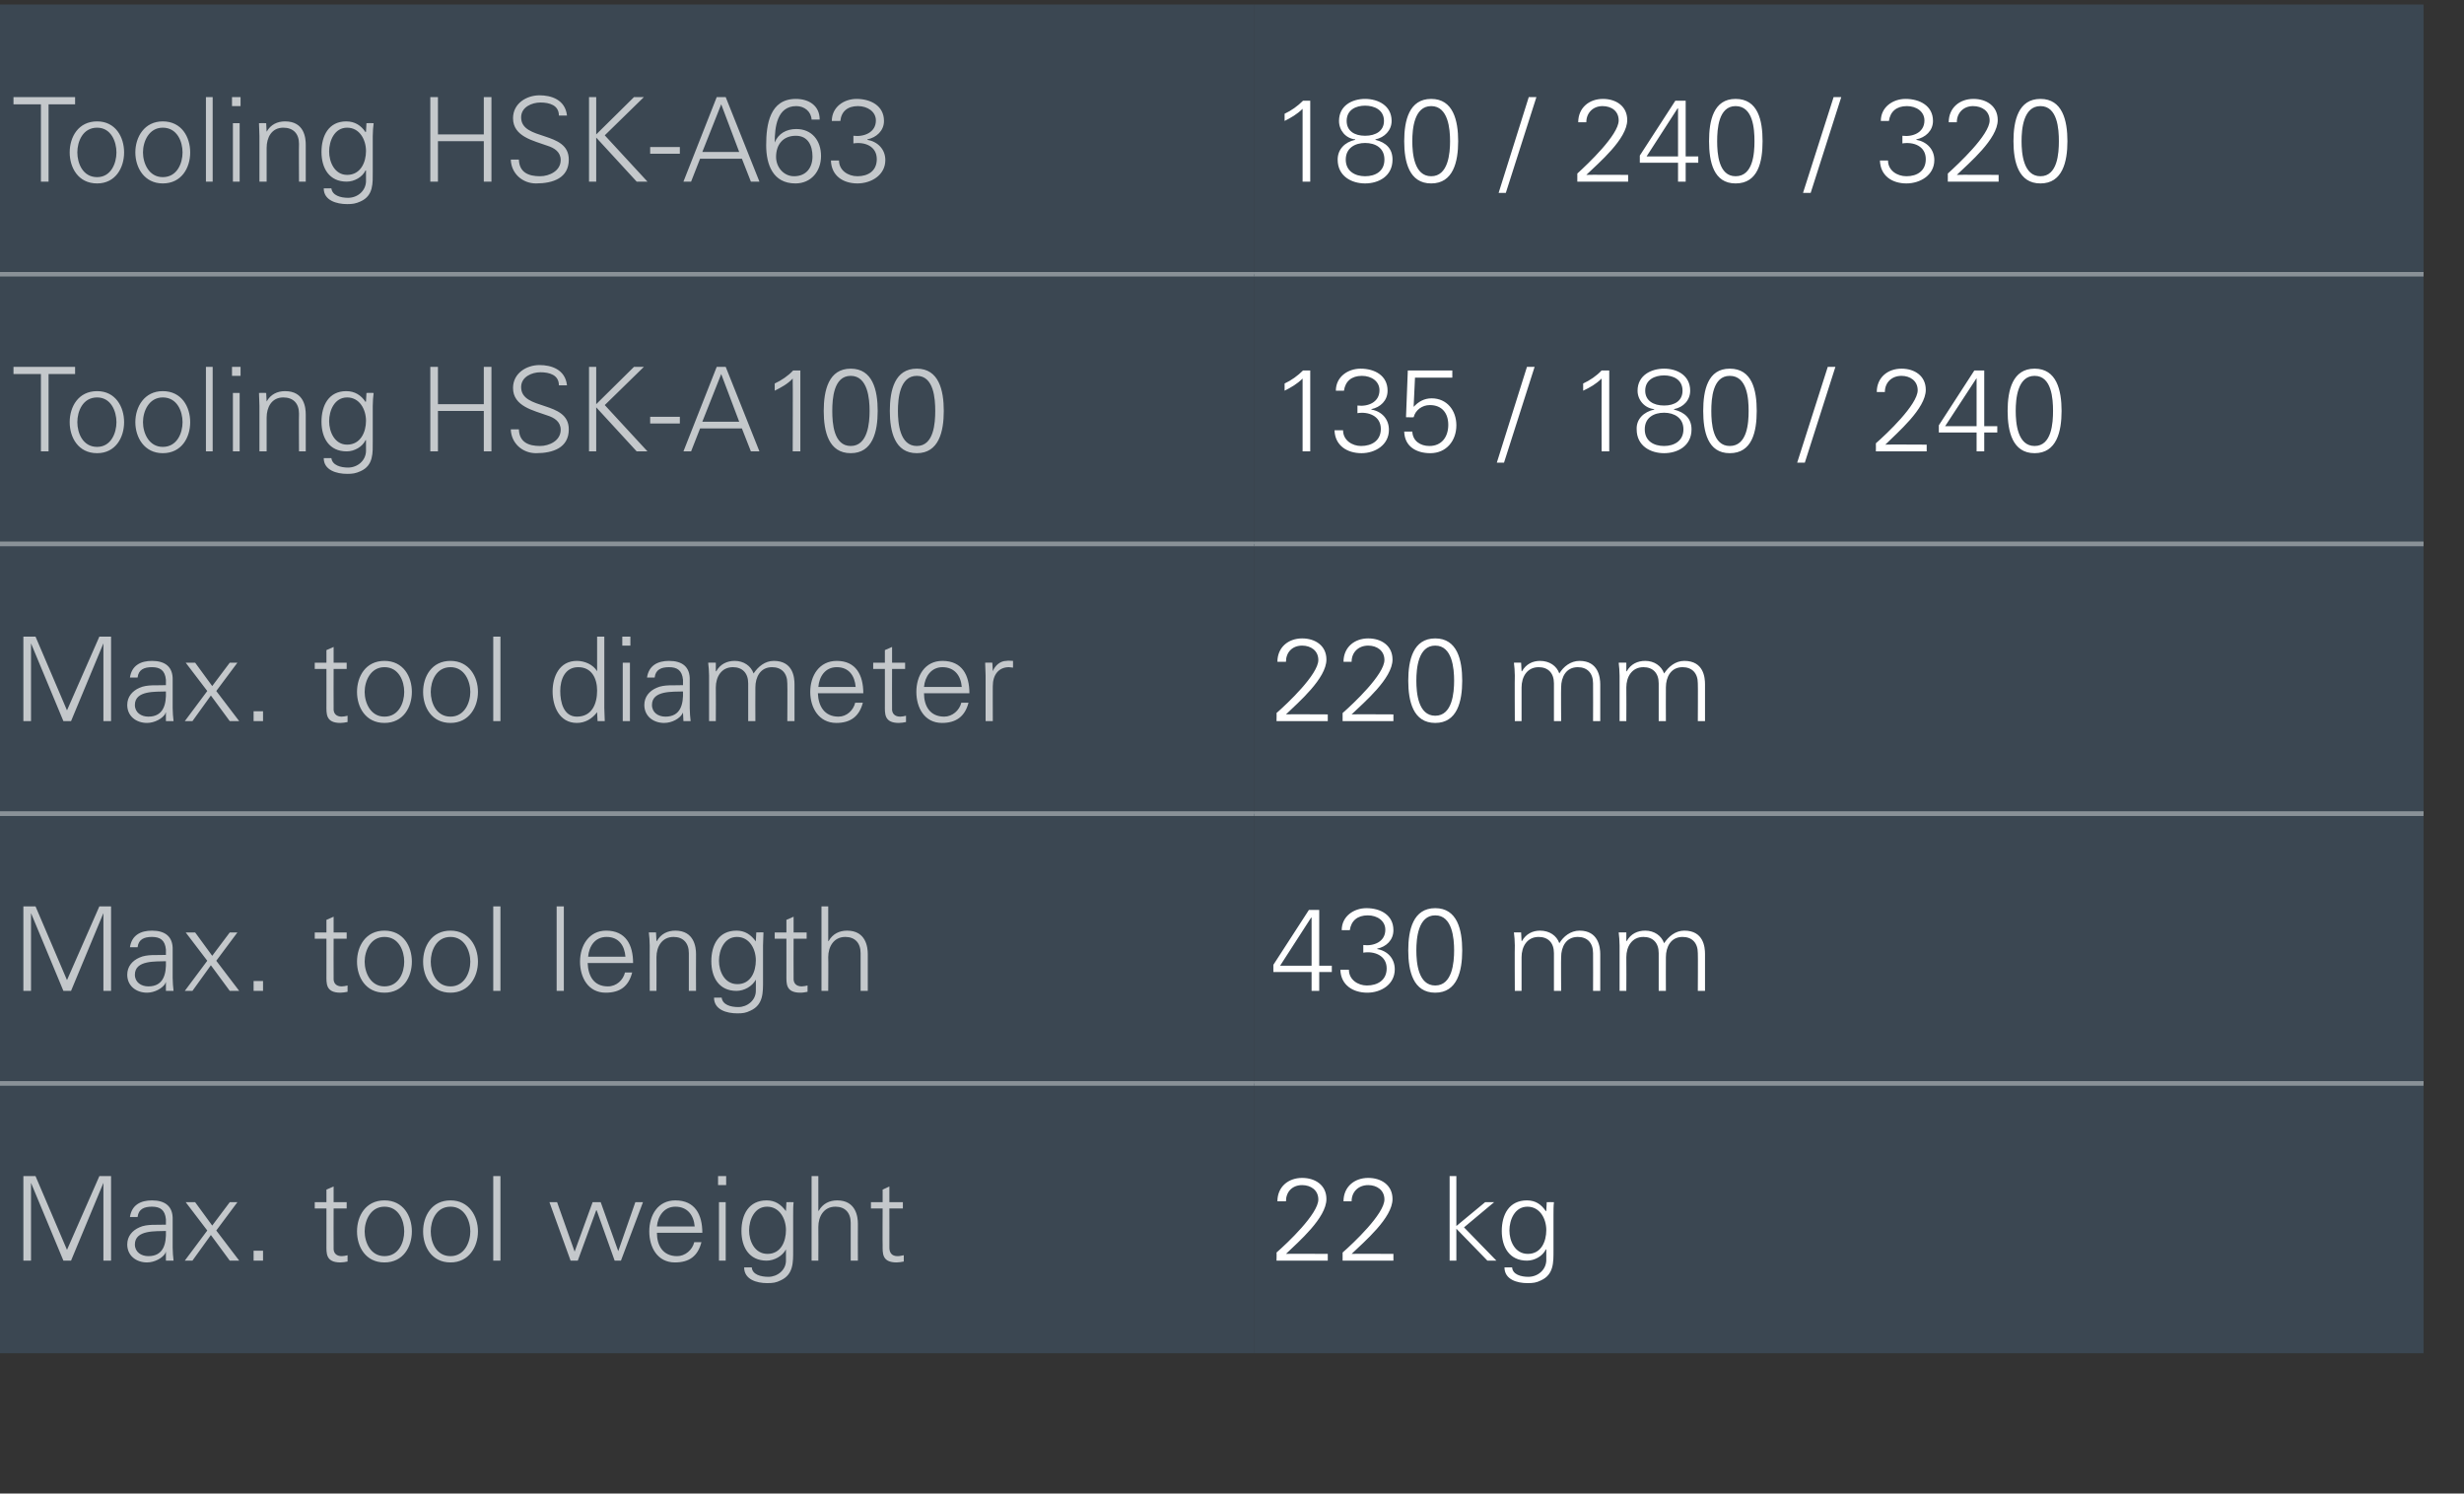 <?xml version="1.0" standalone="no"?><!DOCTYPE svg PUBLIC "-//W3C//DTD SVG 1.1//EN" "http://www.w3.org/Graphics/SVG/1.1/DTD/svg11.dtd"><svg xmlns="http://www.w3.org/2000/svg" version="1.1" width="548px" height="332.2px" viewBox="0 -1 548 332.2" style="top:-1px"><rect x="0" y="-1" width="548" height="332.2" fill="#333333" stroke="none"/>  <desc>Tooling HSK A63,180 / 240 / 320,Tooling HSK A100,135 / 180 / 240,Max. tool diameter,220 mm,Max. tool length,430 mm,Ma...</desc>  <defs/>  <g class="svg-tables">    <g class="svg-table-background">      <rect x="-1" y="0" width="280" height="60" class="svg-cell-fill" style="fill:#3b4752;"/>      <line x1="-1" y1="60" x2="279" y2="60" stroke="#899197" stroke-width="1"/>      <rect x="279" y="0" width="260" height="60" class="svg-cell-fill" style="fill:#3b4752;"/>      <line x1="279" y1="60" x2="539" y2="60" stroke="#899197" stroke-width="1"/>      <rect x="-1" y="60" width="280" height="60" class="svg-cell-fill" style="fill:#3b4752;"/>      <line x1="-1" y1="120" x2="279" y2="120" stroke="#899197" stroke-width="1"/>      <line x1="-1" y1="60" x2="279" y2="60" stroke="#899197" stroke-width="1"/>      <rect x="279" y="60" width="260" height="60" class="svg-cell-fill" style="fill:#3b4752;"/>      <line x1="279" y1="120" x2="539" y2="120" stroke="#899197" stroke-width="1"/>      <line x1="279" y1="60" x2="539" y2="60" stroke="#899197" stroke-width="1"/>      <rect x="-1" y="120" width="280" height="60" class="svg-cell-fill" style="fill:#3b4752;"/>      <line x1="-1" y1="180" x2="279" y2="180" stroke="#899197" stroke-width="1"/>      <line x1="-1" y1="120" x2="279" y2="120" stroke="#899197" stroke-width="1"/>      <rect x="279" y="120" width="260" height="60" class="svg-cell-fill" style="fill:#3b4752;"/>      <line x1="279" y1="180" x2="539" y2="180" stroke="#899197" stroke-width="1"/>      <line x1="279" y1="120" x2="539" y2="120" stroke="#899197" stroke-width="1"/>      <rect x="-1" y="180" width="280" height="60" class="svg-cell-fill" style="fill:#3b4752;"/>      <line x1="-1" y1="240" x2="279" y2="240" stroke="#899197" stroke-width="1"/>      <line x1="-1" y1="180" x2="279" y2="180" stroke="#899197" stroke-width="1"/>      <rect x="279" y="180" width="260" height="60" class="svg-cell-fill" style="fill:#3b4752;"/>      <line x1="279" y1="240" x2="539" y2="240" stroke="#899197" stroke-width="1"/>      <line x1="279" y1="180" x2="539" y2="180" stroke="#899197" stroke-width="1"/>      <rect x="-1" y="240" width="280" height="60" class="svg-cell-fill" style="fill:#3b4752;"/>      <line x1="-1" y1="240" x2="279" y2="240" stroke="#899197" stroke-width="1"/>      <rect x="279" y="240" width="260" height="60" class="svg-cell-fill" style="fill:#3b4752;"/>      <line x1="279" y1="240" x2="539" y2="240" stroke="#899197" stroke-width="1"/>    </g>  </g>  <g id="Polygon56534">    <path d="M 283.9 279.4 C 283.9 279.4 283.95 277.64 283.9 277.6 C 286.3 275.5 293.2 269 293.2 265.8 C 293.2 263.7 291.5 262.6 289.6 262.6 C 287.4 262.6 286 264.1 286 266.2 C 286 266.2 284.1 266.2 284.1 266.2 C 284.1 263 286.5 261 289.6 261 C 292.5 261 295 262.6 295 265.7 C 295 269.9 288.8 275.2 286 277.9 C 285.98 277.85 295.3 277.9 295.3 277.9 L 295.3 279.4 L 283.9 279.4 Z M 298.6 279.4 C 298.6 279.4 298.61 277.64 298.6 277.6 C 301 275.5 307.9 269 307.9 265.8 C 307.9 263.7 306.2 262.6 304.3 262.6 C 302.1 262.6 300.6 264.1 300.6 266.2 C 300.6 266.2 298.8 266.2 298.8 266.2 C 298.8 263 301.2 261 304.3 261 C 307.2 261 309.7 262.6 309.7 265.7 C 309.7 269.9 303.4 275.2 300.6 277.9 C 300.64 277.85 309.9 277.9 309.9 277.9 L 309.9 279.4 L 298.6 279.4 Z M 323.9 271.7 L 330.3 266.4 L 332.3 266.4 L 325.6 272 L 332.8 279.4 L 330.8 279.4 L 323.9 272.3 L 323.9 279.4 L 322.4 279.4 L 322.4 260.6 L 323.9 260.6 L 323.9 271.7 Z M 339.7 267.4 C 336.9 267.4 335.7 270.3 335.7 272.7 C 335.7 275 336.9 277.9 339.8 277.9 C 342.8 277.9 343.9 275.1 343.9 272.6 C 343.9 270.1 342.5 267.4 339.7 267.4 Z M 344 266.4 C 344 266.4 345.59 266.36 345.6 266.4 C 345.5 267.2 345.5 268.3 345.5 269.3 C 345.5 269.3 345.5 277.1 345.5 277.1 C 345.5 279.7 345.6 282.5 342.7 283.8 C 341.7 284.3 341 284.4 339.7 284.4 C 337.4 284.4 334.6 283.6 334.6 280.9 C 334.6 280.9 336.3 280.9 336.3 280.9 C 336.4 282.5 338.3 283 339.9 283 C 342 283 343.8 281.5 343.9 279.4 C 343.9 279.36 343.9 276.9 343.9 276.9 C 343.9 276.9 343.85 276.92 343.8 276.9 C 343.1 278.4 341.3 279.4 339.6 279.4 C 335.7 279.4 334 276.4 334 272.8 C 334 269.2 335.6 266 339.6 266 C 341.5 266 342.8 266.9 343.8 268.4 C 343.85 268.39 343.9 268.3 343.9 268.3 L 344 266.4 Z " stroke="none" fill="#fff"/>  </g>  <g id="Polygon56533">    <path d="M 5.2 279.4 L 5.2 260.6 L 7.9 260.6 L 14.9 277 L 22.1 260.6 L 24.7 260.6 L 24.7 279.4 L 23 279.4 L 23 262.1 L 23 262.1 L 15.8 279.4 L 14.1 279.4 L 6.9 262.1 L 6.9 262.1 L 6.9 279.4 L 5.2 279.4 Z M 33 278.4 C 36.4 278.4 37 275.6 36.9 272.8 C 34.7 272.9 30 272.5 30 275.8 C 30 277.5 31.4 278.4 33 278.4 Z M 36.9 270.2 C 36.7 268.1 35.6 267.4 33.8 267.4 C 32.1 267.4 30.8 267.9 30.6 269.7 C 30.6 269.7 28.9 269.7 28.9 269.7 C 29.3 267 31.3 266 33.8 266 C 36.7 266 38.5 267.3 38.4 270.3 C 38.4 270.3 38.4 276.5 38.4 276.5 C 38.4 277.5 38.5 278.5 38.6 279.4 C 38.55 279.41 36.9 279.4 36.9 279.4 L 36.9 277.5 L 36.8 277.5 C 36.8 277.5 36.76 277.67 36.8 277.7 C 36.2 278.8 34.4 279.8 32.7 279.8 C 30.3 279.8 28.3 278.3 28.3 275.8 C 28.3 274 29.4 272.7 31 272 C 32.7 271.2 35 271.5 36.9 271.4 C 36.9 271.4 36.9 270.2 36.9 270.2 Z M 51.1 266.4 L 52.8 266.4 L 48.1 272.7 L 53.2 279.4 L 51.1 279.4 L 46.9 273.7 L 42.8 279.4 L 41.1 279.4 L 41.1 279.4 L 46.1 272.7 L 41.3 266.4 L 43.4 266.4 L 47.2 271.6 L 51.1 266.4 Z M 56.4 279.4 L 56.4 277.2 L 58.5 277.2 L 58.5 279.4 L 56.4 279.4 Z M 72.6 267.8 L 70 267.8 L 70 266.4 L 72.6 266.4 L 72.6 263.6 L 74.2 262.9 L 74.2 266.4 L 77.1 266.4 L 77.1 267.8 L 74.2 267.8 C 74.2 267.8 74.17 276.53 74.2 276.5 C 74.1 277.7 74.8 278.4 76 278.4 C 76.4 278.4 76.9 278.3 77.3 278.2 C 77.3 278.2 77.3 279.6 77.3 279.6 C 76.8 279.7 76.2 279.8 75.7 279.8 C 72.4 279.8 72.6 277.7 72.6 275.9 C 72.61 275.93 72.6 267.8 72.6 267.8 Z M 85.5 267.4 C 82.4 267.4 81.1 270.5 81.1 272.9 C 81.1 275.3 82.4 278.4 85.5 278.4 C 88.7 278.4 89.9 275.3 89.9 272.9 C 89.9 270.5 88.7 267.4 85.5 267.4 Z M 91.6 272.9 C 91.6 276.3 89.7 279.8 85.5 279.8 C 81.3 279.8 79.4 276.3 79.4 272.9 C 79.4 269.5 81.3 266 85.5 266 C 89.7 266 91.6 269.5 91.6 272.9 Z M 100.2 267.4 C 97 267.4 95.8 270.5 95.8 272.9 C 95.8 275.3 97 278.4 100.2 278.4 C 103.3 278.4 104.6 275.3 104.6 272.9 C 104.6 270.5 103.3 267.4 100.2 267.4 Z M 106.3 272.9 C 106.3 276.3 104.3 279.8 100.2 279.8 C 96 279.8 94.1 276.3 94.1 272.9 C 94.1 269.5 96 266 100.2 266 C 104.3 266 106.3 269.5 106.3 272.9 Z M 111.3 279.4 L 109.7 279.4 L 109.7 260.6 L 111.3 260.6 L 111.3 279.4 Z M 127.8 277.4 L 127.8 277.4 L 131.8 266.4 L 133.6 266.4 L 137.5 277.3 L 137.5 277.3 L 141.3 266.4 L 143 266.4 L 138.1 279.4 L 136.7 279.4 L 132.7 268.2 L 132.6 268.2 L 128.5 279.4 L 126.9 279.4 L 122.2 266.4 L 123.9 266.4 L 127.8 277.4 Z M 146.1 273.2 C 146.1 276 147.4 278.4 150.6 278.4 C 152.4 278.4 154 277 154.4 275.3 C 154.4 275.3 156 275.3 156 275.3 C 155.2 278.4 153.3 279.8 150.1 279.8 C 146.2 279.8 144.4 276.4 144.4 272.9 C 144.4 269.3 146.3 266 150.2 266 C 154.6 266 156.2 269.2 156.2 273.2 C 156.2 273.2 146.1 273.2 146.1 273.2 Z M 154.5 271.8 C 154.3 269.3 152.9 267.4 150.2 267.4 C 147.7 267.4 146.3 269.5 146.1 271.8 C 146.1 271.8 154.5 271.8 154.5 271.8 Z M 161.4 266.4 L 161.4 279.4 L 159.9 279.4 L 159.9 266.4 L 161.4 266.4 Z M 161.5 262.6 L 159.7 262.6 L 159.7 260.6 L 161.5 260.6 L 161.5 262.6 Z M 170.6 267.4 C 167.8 267.4 166.6 270.3 166.6 272.7 C 166.6 275 167.8 277.9 170.7 277.9 C 173.7 277.9 174.8 275.1 174.8 272.6 C 174.8 270.1 173.4 267.4 170.6 267.4 Z M 174.9 266.4 C 174.9 266.4 176.5 266.36 176.5 266.4 C 176.4 267.2 176.4 268.3 176.4 269.3 C 176.4 269.3 176.4 277.1 176.4 277.1 C 176.4 279.7 176.5 282.5 173.6 283.8 C 172.6 284.3 171.9 284.4 170.6 284.4 C 168.3 284.4 165.5 283.6 165.5 280.9 C 165.5 280.9 167.2 280.9 167.2 280.9 C 167.3 282.5 169.2 283 170.9 283 C 172.9 283 174.8 281.5 174.8 279.4 C 174.81 279.36 174.8 276.9 174.8 276.9 C 174.8 276.9 174.76 276.92 174.8 276.9 C 174 278.4 172.2 279.4 170.5 279.4 C 166.6 279.4 164.9 276.4 164.9 272.8 C 164.9 269.2 166.5 266 170.5 266 C 172.4 266 173.7 266.9 174.8 268.4 C 174.76 268.39 174.8 268.3 174.8 268.3 L 174.9 266.4 Z M 182 268.3 C 182 268.3 182.09 268.34 182.1 268.3 C 183 266.7 184.5 266 186.2 266 C 190.4 266 190.8 269.7 190.8 271.2 C 190.77 271.25 190.8 279.4 190.8 279.4 L 189.2 279.4 C 189.2 279.4 189.21 270.99 189.2 271 C 189.2 268.7 187.9 267.4 185.8 267.4 C 183.2 267.4 182 269.6 182 271.9 C 182.04 271.9 182 279.4 182 279.4 L 180.5 279.4 L 180.5 260.6 L 182 260.6 L 182 268.3 Z M 196.3 267.8 L 193.7 267.8 L 193.7 266.4 L 196.3 266.4 L 196.3 263.6 L 197.8 262.9 L 197.8 266.4 L 200.8 266.4 L 200.8 267.8 L 197.8 267.8 C 197.8 267.8 197.82 276.53 197.8 276.5 C 197.8 277.7 198.4 278.4 199.6 278.4 C 200.1 278.4 200.5 278.3 201 278.2 C 201 278.2 201 279.6 201 279.6 C 200.5 279.7 199.9 279.8 199.4 279.8 C 196.1 279.8 196.3 277.7 196.3 275.9 C 196.26 275.93 196.3 267.8 196.3 267.8 Z " stroke="none" fill="#c4c8cb"/>  </g>  <g id="Polygon56532">    <path d="M 291.7 215.2 L 283.2 215.2 L 283.2 213.6 L 291.1 201.4 L 293.4 201.4 L 293.4 213.8 L 296.2 213.8 L 296.2 215.2 L 293.4 215.2 L 293.4 219.4 L 291.7 219.4 L 291.7 215.2 Z M 291.7 203.1 L 291.6 203.1 L 284.7 213.8 L 291.7 213.8 L 291.7 203.1 Z M 303.2 209.2 C 305.5 209.5 308.1 208.5 308.1 205.8 C 308.1 203.8 306.3 202.6 304.2 202.6 C 301.9 202.6 300.5 203.8 300.2 205.9 C 300.2 205.9 298.4 205.9 298.4 205.9 C 298.4 202.8 301.1 201 303.9 201 C 307 201 309.9 202.5 309.9 205.9 C 309.9 208.1 308.3 209.6 306.3 210 C 306.3 210 306.3 210.1 306.3 210.1 C 308.6 210.5 310.2 212.2 310.2 214.6 C 310.2 218 307.1 219.8 304.1 219.8 C 300.9 219.8 298.2 218.1 298.1 214.7 C 298.1 214.7 300 214.7 300 214.7 C 300 216.9 302 218.2 304 218.2 C 306.4 218.2 308.4 217 308.4 214.4 C 308.4 211.5 305.6 210.5 303.2 210.9 C 303.2 210.9 303.2 209.2 303.2 209.2 Z M 315 210.4 C 315 213.1 315.4 218.2 319.2 218.2 C 323 218.2 323.4 213.1 323.4 210.4 C 323.4 207.7 323 202.6 319.2 202.6 C 315.4 202.6 315 207.7 315 210.4 Z M 325.2 210.4 C 325.2 215 324.1 219.8 319.2 219.8 C 314.3 219.8 313.2 215 313.2 210.4 C 313.2 205.8 314.3 201 319.2 201 C 324.1 201 325.2 205.8 325.2 210.4 Z M 338.4 208.3 C 338.4 208.3 338.47 208.34 338.5 208.3 C 339.4 206.7 340.9 206 342.5 206 C 344.6 206 346.2 207.1 346.8 208.8 C 347.7 207.3 349.3 206 351.3 206 C 355.5 206 355.9 209.7 355.9 211.2 C 355.89 211.25 355.9 219.4 355.9 219.4 L 354.3 219.4 C 354.3 219.4 354.33 210.99 354.3 211 C 354.3 208.7 353 207.4 350.9 207.4 C 348.3 207.4 347.2 209.6 347.2 211.9 C 347.15 211.9 347.2 219.4 347.2 219.4 L 345.6 219.4 C 345.6 219.4 345.59 210.99 345.6 211 C 345.6 208.7 344.3 207.4 342.2 207.4 C 339.6 207.4 338.4 209.6 338.4 211.9 C 338.41 211.9 338.4 219.4 338.4 219.4 L 336.9 219.4 C 336.9 219.4 336.85 209.3 336.9 209.3 C 336.9 208.3 336.8 207.2 336.7 206.4 C 336.72 206.36 338.3 206.4 338.3 206.4 L 338.4 208.3 Z M 361.7 208.3 C 361.7 208.3 361.79 208.34 361.8 208.3 C 362.7 206.7 364.2 206 365.9 206 C 367.9 206 369.5 207.1 370.1 208.8 C 371.1 207.3 372.6 206 374.6 206 C 378.9 206 379.2 209.7 379.2 211.2 C 379.21 211.25 379.2 219.4 379.2 219.4 L 377.6 219.4 C 377.6 219.4 377.65 210.99 377.6 211 C 377.6 208.7 376.3 207.4 374.2 207.4 C 371.6 207.4 370.5 209.6 370.5 211.9 C 370.47 211.9 370.5 219.4 370.5 219.4 L 368.9 219.4 C 368.9 219.4 368.91 210.99 368.9 211 C 368.9 208.7 367.6 207.4 365.5 207.4 C 362.9 207.4 361.7 209.6 361.7 211.9 C 361.74 211.9 361.7 219.4 361.7 219.4 L 360.2 219.4 C 360.2 219.4 360.18 209.3 360.2 209.3 C 360.2 208.3 360.1 207.2 360 206.4 C 360.05 206.36 361.7 206.4 361.7 206.4 L 361.7 208.3 Z " stroke="none" fill="#fff"/>  </g>  <g id="Polygon56531">    <path d="M 5.2 219.4 L 5.2 200.6 L 7.9 200.6 L 14.9 217 L 22.1 200.6 L 24.7 200.6 L 24.7 219.4 L 23 219.4 L 23 202.1 L 23 202.1 L 15.8 219.4 L 14.1 219.4 L 6.9 202.1 L 6.9 202.1 L 6.9 219.4 L 5.2 219.4 Z M 33 218.4 C 36.4 218.4 37 215.6 36.9 212.8 C 34.7 212.9 30 212.5 30 215.8 C 30 217.5 31.4 218.4 33 218.4 Z M 36.9 210.2 C 36.7 208.1 35.6 207.4 33.8 207.4 C 32.1 207.4 30.8 207.9 30.6 209.7 C 30.6 209.7 28.9 209.7 28.9 209.7 C 29.3 207 31.3 206 33.8 206 C 36.7 206 38.5 207.3 38.4 210.3 C 38.4 210.3 38.4 216.5 38.4 216.5 C 38.4 217.5 38.5 218.5 38.6 219.4 C 38.55 219.41 36.9 219.4 36.9 219.4 L 36.9 217.5 L 36.8 217.5 C 36.8 217.5 36.76 217.67 36.8 217.7 C 36.2 218.8 34.4 219.8 32.7 219.8 C 30.3 219.8 28.3 218.3 28.3 215.8 C 28.3 214 29.4 212.7 31 212 C 32.7 211.2 35 211.5 36.9 211.4 C 36.9 211.4 36.9 210.2 36.9 210.2 Z M 51.1 206.4 L 52.8 206.4 L 48.1 212.7 L 53.2 219.4 L 51.1 219.4 L 46.9 213.7 L 42.8 219.4 L 41.1 219.4 L 41.1 219.4 L 46.1 212.7 L 41.3 206.4 L 43.4 206.4 L 47.2 211.6 L 51.1 206.4 Z M 56.4 219.4 L 56.4 217.2 L 58.5 217.2 L 58.5 219.4 L 56.4 219.4 Z M 72.6 207.8 L 70 207.8 L 70 206.4 L 72.6 206.4 L 72.6 203.6 L 74.2 202.9 L 74.2 206.4 L 77.1 206.4 L 77.1 207.8 L 74.2 207.8 C 74.2 207.8 74.17 216.53 74.2 216.5 C 74.1 217.7 74.8 218.4 76 218.4 C 76.4 218.4 76.9 218.3 77.3 218.2 C 77.3 218.2 77.3 219.6 77.3 219.6 C 76.8 219.7 76.2 219.8 75.7 219.8 C 72.4 219.8 72.6 217.7 72.6 215.9 C 72.61 215.93 72.6 207.8 72.6 207.8 Z M 85.5 207.4 C 82.4 207.4 81.1 210.5 81.1 212.9 C 81.1 215.3 82.4 218.4 85.5 218.4 C 88.7 218.4 89.9 215.3 89.9 212.9 C 89.9 210.5 88.7 207.4 85.5 207.4 Z M 91.6 212.9 C 91.6 216.3 89.7 219.8 85.5 219.8 C 81.3 219.8 79.4 216.3 79.4 212.9 C 79.4 209.5 81.3 206 85.5 206 C 89.7 206 91.6 209.5 91.6 212.9 Z M 100.2 207.4 C 97 207.4 95.8 210.5 95.8 212.9 C 95.8 215.3 97 218.4 100.2 218.4 C 103.3 218.4 104.6 215.3 104.6 212.9 C 104.6 210.5 103.3 207.4 100.2 207.4 Z M 106.3 212.9 C 106.3 216.3 104.3 219.8 100.2 219.8 C 96 219.8 94.1 216.3 94.1 212.9 C 94.1 209.5 96 206 100.2 206 C 104.3 206 106.3 209.5 106.3 212.9 Z M 111.3 219.4 L 109.7 219.4 L 109.7 200.6 L 111.3 200.6 L 111.3 219.4 Z M 125.4 219.4 L 123.8 219.4 L 123.8 200.6 L 125.4 200.6 L 125.4 219.4 Z M 130.7 213.2 C 130.8 216 132 218.4 135.2 218.4 C 137.1 218.4 138.6 217 139 215.3 C 139 215.3 140.6 215.3 140.6 215.3 C 139.8 218.4 137.9 219.8 134.7 219.8 C 130.8 219.8 129 216.4 129 212.9 C 129 209.3 131 206 134.8 206 C 139.2 206 140.8 209.2 140.8 213.2 C 140.8 213.2 130.7 213.2 130.7 213.2 Z M 139.1 211.8 C 138.9 209.3 137.6 207.4 134.9 207.4 C 132.3 207.4 131 209.5 130.8 211.8 C 130.8 211.8 139.1 211.8 139.1 211.8 Z M 146 219.4 L 144.5 219.4 C 144.5 219.4 144.47 209.3 144.5 209.3 C 144.5 208.3 144.4 207.2 144.3 206.4 C 144.34 206.36 145.9 206.4 145.9 206.4 L 146 208.3 C 146 208.3 146.08 208.34 146.1 208.3 C 147 206.7 148.5 206 150.2 206 C 154.4 206 154.8 209.7 154.8 211.2 C 154.76 211.25 154.8 219.4 154.8 219.4 L 153.2 219.4 C 153.2 219.4 153.2 210.99 153.2 211 C 153.2 208.7 151.9 207.4 149.8 207.4 C 147.2 207.4 146 209.6 146 211.9 C 146.03 211.9 146 219.4 146 219.4 Z M 163.9 207.4 C 161.1 207.4 159.9 210.3 159.9 212.7 C 159.9 215 161.1 217.9 164 217.9 C 167 217.9 168.1 215.1 168.1 212.6 C 168.1 210.1 166.7 207.4 163.9 207.4 Z M 168.2 206.4 C 168.2 206.4 169.82 206.36 169.8 206.4 C 169.8 207.2 169.7 208.3 169.7 209.3 C 169.7 209.3 169.7 217.1 169.7 217.1 C 169.7 219.7 169.8 222.5 166.9 223.8 C 165.9 224.3 165.2 224.4 164 224.4 C 161.6 224.4 158.8 223.6 158.8 220.9 C 158.8 220.9 160.5 220.9 160.5 220.9 C 160.7 222.5 162.5 223 164.2 223 C 166.2 223 168.1 221.5 168.1 219.4 C 168.13 219.36 168.1 216.9 168.1 216.9 C 168.1 216.9 168.08 216.92 168.1 216.9 C 167.3 218.4 165.5 219.4 163.8 219.4 C 159.9 219.4 158.2 216.4 158.2 212.8 C 158.2 209.2 159.8 206 163.8 206 C 165.7 206 167 206.9 168.1 208.4 C 168.08 208.39 168.1 208.3 168.1 208.3 L 168.2 206.4 Z M 174.9 207.8 L 172.3 207.8 L 172.3 206.4 L 174.9 206.4 L 174.9 203.6 L 176.5 202.9 L 176.5 206.4 L 179.4 206.4 L 179.4 207.8 L 176.5 207.8 C 176.5 207.8 176.47 216.53 176.5 216.5 C 176.4 217.7 177.1 218.4 178.3 218.4 C 178.7 218.4 179.2 218.3 179.6 218.2 C 179.6 218.2 179.6 219.6 179.6 219.6 C 179.1 219.7 178.6 219.8 178 219.8 C 174.7 219.8 174.9 217.7 174.9 215.9 C 174.91 215.93 174.9 207.8 174.9 207.8 Z M 184.2 208.3 C 184.2 208.3 184.3 208.34 184.3 208.3 C 185.2 206.7 186.7 206 188.4 206 C 192.6 206 193 209.7 193 211.2 C 192.98 211.25 193 219.4 193 219.4 L 191.4 219.4 C 191.4 219.4 191.42 210.99 191.4 211 C 191.4 208.7 190.1 207.4 188 207.4 C 185.4 207.4 184.2 209.6 184.2 211.9 C 184.25 211.9 184.2 219.4 184.2 219.4 L 182.7 219.4 L 182.7 200.6 L 184.2 200.6 L 184.2 208.3 Z " stroke="none" fill="#c4c8cb"/>  </g>  <g id="Polygon56530">    <path d="M 283.9 159.4 C 283.9 159.4 283.95 157.64 283.9 157.6 C 286.3 155.5 293.2 149 293.2 145.8 C 293.2 143.7 291.5 142.6 289.6 142.6 C 287.4 142.6 286 144.1 286 146.2 C 286 146.2 284.1 146.2 284.1 146.2 C 284.1 143 286.5 141 289.6 141 C 292.5 141 295 142.6 295 145.7 C 295 149.9 288.8 155.2 286 157.9 C 285.98 157.85 295.3 157.9 295.3 157.9 L 295.3 159.4 L 283.9 159.4 Z M 298.6 159.4 C 298.6 159.4 298.61 157.64 298.6 157.6 C 301 155.5 307.9 149 307.9 145.8 C 307.9 143.7 306.2 142.6 304.3 142.6 C 302.1 142.6 300.6 144.1 300.6 146.2 C 300.6 146.2 298.8 146.2 298.8 146.2 C 298.8 143 301.2 141 304.3 141 C 307.2 141 309.7 142.6 309.7 145.7 C 309.7 149.9 303.4 155.2 300.6 157.9 C 300.64 157.85 309.9 157.9 309.9 157.9 L 309.9 159.4 L 298.6 159.4 Z M 315 150.4 C 315 153.1 315.4 158.2 319.2 158.2 C 323 158.2 323.4 153.1 323.4 150.4 C 323.4 147.7 323 142.6 319.2 142.6 C 315.4 142.6 315 147.7 315 150.4 Z M 325.2 150.4 C 325.2 155 324.1 159.8 319.2 159.8 C 314.3 159.8 313.2 155 313.2 150.4 C 313.2 145.8 314.3 141 319.2 141 C 324.1 141 325.2 145.8 325.2 150.4 Z M 338.4 148.3 C 338.4 148.3 338.47 148.34 338.5 148.3 C 339.4 146.7 340.9 146 342.5 146 C 344.6 146 346.2 147.1 346.8 148.8 C 347.7 147.3 349.3 146 351.3 146 C 355.5 146 355.9 149.7 355.9 151.2 C 355.89 151.25 355.9 159.4 355.9 159.4 L 354.3 159.4 C 354.3 159.4 354.33 150.99 354.3 151 C 354.3 148.7 353 147.4 350.9 147.4 C 348.3 147.4 347.2 149.6 347.2 151.9 C 347.15 151.9 347.2 159.4 347.2 159.4 L 345.6 159.4 C 345.6 159.4 345.59 150.99 345.6 151 C 345.6 148.7 344.3 147.4 342.2 147.4 C 339.6 147.4 338.4 149.6 338.4 151.9 C 338.41 151.9 338.4 159.4 338.4 159.4 L 336.9 159.4 C 336.9 159.4 336.85 149.3 336.9 149.3 C 336.9 148.3 336.8 147.2 336.7 146.4 C 336.72 146.36 338.3 146.4 338.3 146.4 L 338.4 148.3 Z M 361.7 148.3 C 361.7 148.3 361.79 148.34 361.8 148.3 C 362.7 146.7 364.2 146 365.9 146 C 367.9 146 369.5 147.1 370.1 148.8 C 371.1 147.3 372.6 146 374.6 146 C 378.9 146 379.2 149.7 379.2 151.2 C 379.21 151.25 379.2 159.4 379.2 159.4 L 377.6 159.4 C 377.6 159.4 377.65 150.99 377.6 151 C 377.6 148.7 376.3 147.4 374.2 147.4 C 371.6 147.4 370.5 149.6 370.5 151.9 C 370.47 151.9 370.5 159.4 370.5 159.4 L 368.9 159.4 C 368.9 159.4 368.91 150.99 368.9 151 C 368.9 148.7 367.6 147.4 365.5 147.4 C 362.9 147.4 361.7 149.6 361.7 151.9 C 361.74 151.9 361.7 159.4 361.7 159.4 L 360.2 159.4 C 360.2 159.4 360.18 149.3 360.2 149.3 C 360.2 148.3 360.1 147.2 360 146.4 C 360.05 146.36 361.7 146.4 361.7 146.4 L 361.7 148.3 Z " stroke="none" fill="#fff"/>  </g>  <g id="Polygon56529">    <path d="M 5.2 159.4 L 5.2 140.6 L 7.9 140.6 L 14.9 157 L 22.1 140.6 L 24.7 140.6 L 24.7 159.4 L 23 159.4 L 23 142.1 L 23 142.1 L 15.8 159.4 L 14.1 159.4 L 6.9 142.1 L 6.9 142.1 L 6.9 159.4 L 5.2 159.4 Z M 33 158.4 C 36.4 158.4 37 155.6 36.9 152.8 C 34.7 152.9 30 152.5 30 155.8 C 30 157.5 31.4 158.4 33 158.4 Z M 36.9 150.2 C 36.7 148.1 35.6 147.4 33.8 147.4 C 32.1 147.4 30.8 147.9 30.6 149.7 C 30.6 149.7 28.9 149.7 28.9 149.7 C 29.3 147 31.3 146 33.8 146 C 36.7 146 38.5 147.3 38.4 150.3 C 38.4 150.3 38.4 156.5 38.4 156.5 C 38.4 157.5 38.5 158.5 38.6 159.4 C 38.55 159.41 36.9 159.4 36.9 159.4 L 36.9 157.5 L 36.8 157.5 C 36.8 157.5 36.76 157.67 36.8 157.7 C 36.2 158.8 34.4 159.8 32.7 159.8 C 30.3 159.8 28.3 158.3 28.3 155.8 C 28.3 154 29.4 152.7 31 152 C 32.7 151.2 35 151.5 36.9 151.4 C 36.9 151.4 36.9 150.2 36.9 150.2 Z M 51.1 146.4 L 52.8 146.4 L 48.1 152.7 L 53.2 159.4 L 51.1 159.4 L 46.9 153.7 L 42.8 159.4 L 41.1 159.4 L 41.1 159.4 L 46.1 152.7 L 41.3 146.4 L 43.4 146.4 L 47.2 151.6 L 51.1 146.4 Z M 56.4 159.4 L 56.4 157.2 L 58.5 157.2 L 58.5 159.4 L 56.4 159.4 Z M 72.6 147.8 L 70 147.8 L 70 146.4 L 72.6 146.4 L 72.6 143.6 L 74.2 142.9 L 74.2 146.4 L 77.1 146.4 L 77.1 147.8 L 74.2 147.8 C 74.2 147.8 74.17 156.53 74.2 156.5 C 74.1 157.7 74.8 158.4 76 158.4 C 76.4 158.4 76.9 158.3 77.3 158.2 C 77.3 158.2 77.3 159.6 77.3 159.6 C 76.8 159.7 76.2 159.8 75.7 159.8 C 72.4 159.8 72.6 157.7 72.6 155.9 C 72.61 155.93 72.6 147.8 72.6 147.8 Z M 85.5 147.4 C 82.4 147.4 81.1 150.5 81.1 152.9 C 81.1 155.3 82.4 158.4 85.5 158.4 C 88.7 158.4 89.9 155.3 89.9 152.9 C 89.9 150.5 88.7 147.4 85.5 147.4 Z M 91.6 152.9 C 91.6 156.3 89.7 159.8 85.5 159.8 C 81.3 159.8 79.4 156.3 79.4 152.9 C 79.4 149.5 81.3 146 85.5 146 C 89.7 146 91.6 149.5 91.6 152.9 Z M 100.2 147.4 C 97 147.4 95.8 150.5 95.8 152.9 C 95.8 155.3 97 158.4 100.2 158.4 C 103.3 158.4 104.6 155.3 104.6 152.9 C 104.6 150.5 103.3 147.4 100.2 147.4 Z M 106.3 152.9 C 106.3 156.3 104.3 159.8 100.2 159.8 C 96 159.8 94.1 156.3 94.1 152.9 C 94.1 149.5 96 146 100.2 146 C 104.3 146 106.3 149.5 106.3 152.9 Z M 111.3 159.4 L 109.7 159.4 L 109.7 140.6 L 111.3 140.6 L 111.3 159.4 Z M 128.6 147.4 C 125.6 147.4 124.6 150.2 124.6 152.7 C 124.6 155.1 125.3 158.4 128.3 158.4 C 131.7 158.4 132.8 155.5 132.8 152.6 C 132.8 149.9 131.6 147.4 128.6 147.4 Z M 132.8 157.5 C 132.8 157.5 132.77 157.38 132.8 157.4 C 131.7 158.9 130.1 159.8 128.3 159.8 C 124.4 159.8 122.9 156.1 122.9 152.8 C 122.9 149.5 124.4 146 128.3 146 C 130 146 131.9 146.8 132.8 148.3 C 132.77 148.34 132.8 148.3 132.8 148.3 L 132.8 140.6 L 134.4 140.6 C 134.4 140.6 134.38 156.47 134.4 156.5 C 134.4 157.5 134.5 158.5 134.5 159.4 C 134.51 159.41 132.9 159.4 132.9 159.4 L 132.8 157.5 Z M 140.1 146.4 L 140.1 159.4 L 138.5 159.4 L 138.5 146.4 L 140.1 146.4 Z M 140.2 142.6 L 138.4 142.6 L 138.4 140.6 L 140.2 140.6 L 140.2 142.6 Z M 148 158.4 C 151.4 158.4 152 155.6 151.9 152.8 C 149.7 152.9 145 152.5 145 155.8 C 145 157.5 146.4 158.4 148 158.4 Z M 151.9 150.2 C 151.7 148.1 150.6 147.4 148.8 147.4 C 147.1 147.4 145.8 147.9 145.6 149.7 C 145.6 149.7 143.9 149.7 143.9 149.7 C 144.3 147 146.3 146 148.8 146 C 151.7 146 153.5 147.3 153.4 150.3 C 153.4 150.3 153.4 156.5 153.4 156.5 C 153.4 157.5 153.5 158.5 153.6 159.4 C 153.57 159.41 152 159.4 152 159.4 L 151.9 157.5 L 151.9 157.5 C 151.9 157.5 151.77 157.67 151.8 157.7 C 151.2 158.8 149.5 159.8 147.7 159.8 C 145.3 159.8 143.3 158.3 143.3 155.8 C 143.3 154 144.4 152.7 146 152 C 147.7 151.2 150 151.5 151.9 151.4 C 151.9 151.4 151.9 150.2 151.9 150.2 Z M 159.2 148.3 C 159.2 148.3 159.29 148.34 159.3 148.3 C 160.2 146.7 161.7 146 163.4 146 C 165.4 146 167 147.1 167.6 148.8 C 168.6 147.3 170.1 146 172.1 146 C 176.4 146 176.7 149.7 176.7 151.2 C 176.71 151.25 176.7 159.4 176.7 159.4 L 175.1 159.4 C 175.1 159.4 175.15 150.99 175.1 151 C 175.1 148.7 173.8 147.4 171.7 147.4 C 169.1 147.4 168 149.6 168 151.9 C 167.97 151.9 168 159.4 168 159.4 L 166.4 159.4 C 166.4 159.4 166.41 150.99 166.4 151 C 166.4 148.7 165.1 147.4 163 147.4 C 160.4 147.4 159.2 149.6 159.2 151.9 C 159.24 151.9 159.2 159.4 159.2 159.4 L 157.7 159.4 C 157.7 159.4 157.68 149.3 157.7 149.3 C 157.7 148.3 157.6 147.2 157.5 146.4 C 157.55 146.36 159.2 146.4 159.2 146.4 L 159.2 148.3 Z M 181.9 153.2 C 182 156 183.3 158.4 186.5 158.4 C 188.3 158.4 189.8 157 190.2 155.3 C 190.2 155.3 191.9 155.3 191.9 155.3 C 191.1 158.4 189.1 159.8 186 159.8 C 182.1 159.8 180.2 156.4 180.2 152.9 C 180.2 149.3 182.2 146 186.1 146 C 190.4 146 192 149.2 192 153.2 C 192 153.2 181.9 153.2 181.9 153.2 Z M 190.3 151.8 C 190.1 149.3 188.8 147.4 186.1 147.4 C 183.5 147.4 182.2 149.5 182 151.8 C 182 151.8 190.3 151.8 190.3 151.8 Z M 196.8 147.8 L 194.2 147.8 L 194.2 146.4 L 196.8 146.4 L 196.8 143.6 L 198.4 142.9 L 198.4 146.4 L 201.3 146.4 L 201.3 147.8 L 198.4 147.8 C 198.4 147.8 198.37 156.53 198.4 156.5 C 198.3 157.7 199 158.4 200.2 158.4 C 200.6 158.4 201.1 158.3 201.5 158.2 C 201.5 158.2 201.5 159.6 201.5 159.6 C 201 159.7 200.4 159.8 199.9 159.8 C 196.6 159.8 196.8 157.7 196.8 155.9 C 196.81 155.93 196.8 147.8 196.8 147.8 Z M 205.5 153.2 C 205.5 156 206.8 158.4 210 158.4 C 211.8 158.4 213.4 157 213.8 155.3 C 213.8 155.3 215.4 155.3 215.4 155.3 C 214.6 158.4 212.6 159.8 209.5 159.8 C 205.6 159.8 203.8 156.4 203.8 152.9 C 203.8 149.3 205.7 146 209.6 146 C 214 146 215.6 149.2 215.6 153.2 C 215.6 153.2 205.5 153.2 205.5 153.2 Z M 213.9 151.8 C 213.7 149.3 212.3 147.4 209.6 147.4 C 207.1 147.4 205.7 149.5 205.5 151.8 C 205.5 151.8 213.9 151.8 213.9 151.8 Z M 220.8 159.4 L 219.2 159.4 C 219.2 159.4 219.22 149.3 219.2 149.3 C 219.2 148.3 219.1 147.2 219.1 146.4 C 219.09 146.36 220.7 146.4 220.7 146.4 L 220.8 148.3 C 220.8 148.3 220.83 148.28 220.8 148.3 C 221.3 147 222.5 146 223.8 146 C 224.3 145.9 224.8 146 225.3 146 C 225.3 146 225.3 147.5 225.3 147.5 C 225 147.5 224.7 147.4 224.4 147.4 C 222.1 147.4 220.8 149.1 220.8 151.6 C 220.78 151.56 220.8 159.4 220.8 159.4 Z " stroke="none" fill="#c4c8cb"/>  </g>  <g id="Polygon56528">    <path d="M 285.7 84.3 C 287.2 83.6 288.6 82.6 289.8 81.4 C 289.8 81.42 291.4 81.4 291.4 81.4 L 291.4 99.4 L 289.7 99.4 C 289.7 99.4 289.72 83.24 289.7 83.2 C 288.5 84.4 287.1 85.2 285.7 85.9 C 285.7 85.9 285.7 84.3 285.7 84.3 Z M 301.9 89.2 C 304.2 89.5 306.8 88.5 306.8 85.8 C 306.8 83.8 305 82.6 302.9 82.6 C 300.6 82.6 299.2 83.8 298.9 85.9 C 298.9 85.9 297.1 85.9 297.1 85.9 C 297.1 82.8 299.8 81 302.6 81 C 305.7 81 308.6 82.5 308.6 85.9 C 308.6 88.1 307 89.6 305 90 C 305 90 305 90.1 305 90.1 C 307.3 90.5 308.9 92.2 308.9 94.6 C 308.9 98 305.8 99.8 302.8 99.8 C 299.6 99.8 296.9 98.1 296.8 94.7 C 296.8 94.7 298.7 94.7 298.7 94.7 C 298.7 96.9 300.7 98.2 302.7 98.2 C 305.1 98.2 307.1 97 307.1 94.4 C 307.1 91.5 304.3 90.5 301.9 90.9 C 301.9 90.9 301.9 89.2 301.9 89.2 Z M 313.1 81.4 L 323 81.4 L 323 83 L 314.7 83 L 314.4 89.4 C 314.4 89.4 314.45 89.45 314.4 89.5 C 315.5 88.3 316.8 87.6 318.4 87.6 C 321.8 87.6 323.9 90.3 323.9 93.6 C 323.9 97 321.7 99.8 318.1 99.8 C 315.1 99.8 312.4 98.4 312.3 95 C 312.3 95 314.1 95 314.1 95 C 314.2 97.1 315.9 98.2 317.9 98.2 C 320.7 98.2 322.1 96.1 322.1 93.5 C 322.1 90.9 320.7 89.1 318 89.1 C 316.3 89.1 314.8 90.2 314.4 91.8 C 314.4 91.85 312.7 91.8 312.7 91.8 L 313.1 81.4 Z M 339.6 80.6 L 341.3 80.6 L 334.5 101.9 L 332.9 101.9 L 339.6 80.6 Z M 352.1 84.3 C 353.6 83.6 355.1 82.6 356.2 81.4 C 356.25 81.42 357.9 81.4 357.9 81.4 L 357.9 99.4 L 356.2 99.4 C 356.2 99.4 356.17 83.24 356.2 83.2 C 355 84.4 353.6 85.2 352.1 85.9 C 352.1 85.9 352.1 84.3 352.1 84.3 Z M 367.9 90 C 365.8 89.8 364.2 88 364.2 85.9 C 364.2 82.5 367.2 81 370.1 81 C 373 81 375.9 82.5 375.9 85.9 C 375.9 88 374.4 89.6 372.3 90 C 372.3 90 372.3 90.1 372.3 90.1 C 374.7 90.7 376.2 92.1 376.2 94.5 C 376.2 98.2 373.1 99.8 370.1 99.8 C 367.1 99.8 364 98.2 364 94.5 C 363.9 92.2 365.6 90.6 367.9 90.1 C 367.9 90.1 367.9 90 367.9 90 Z M 370.1 89.2 C 372.5 89.2 374.2 88.1 374.2 85.9 C 374.2 83.4 372.1 82.5 370.1 82.5 C 368.1 82.5 365.9 83.4 365.9 85.9 C 365.9 88.1 367.7 89.2 370.1 89.2 Z M 370.1 98.2 C 372.3 98.2 374.4 97.1 374.4 94.5 C 374.4 91.9 372.3 90.8 370.1 90.8 C 367.8 90.8 365.8 91.9 365.8 94.5 C 365.8 97.1 367.8 98.2 370.1 98.2 Z M 380.6 90.4 C 380.6 93.1 380.9 98.2 384.7 98.2 C 388.6 98.2 388.9 93.1 388.9 90.4 C 388.9 87.7 388.6 82.6 384.7 82.6 C 380.9 82.6 380.6 87.7 380.6 90.4 Z M 390.7 90.4 C 390.7 95 389.7 99.8 384.7 99.8 C 379.8 99.8 378.8 95 378.8 90.4 C 378.8 85.8 379.8 81 384.7 81 C 389.7 81 390.7 85.8 390.7 90.4 Z M 406.5 80.6 L 408.2 80.6 L 401.4 101.9 L 399.7 101.9 L 406.5 80.6 Z M 417.2 99.4 C 417.2 99.4 417.23 97.64 417.2 97.6 C 419.6 95.5 426.5 89 426.5 85.8 C 426.5 83.7 424.8 82.6 422.9 82.6 C 420.7 82.6 419.2 84.1 419.2 86.2 C 419.2 86.2 417.4 86.2 417.4 86.2 C 417.4 83 419.8 81 422.9 81 C 425.8 81 428.3 82.6 428.3 85.7 C 428.3 89.9 422 95.2 419.3 97.9 C 419.26 97.85 428.5 97.9 428.5 97.9 L 428.5 99.4 L 417.2 99.4 Z M 439.6 95.2 L 431.2 95.2 L 431.2 93.6 L 439.1 81.4 L 441.3 81.4 L 441.3 93.8 L 444.2 93.8 L 444.2 95.2 L 441.3 95.2 L 441.3 99.4 L 439.6 99.4 L 439.6 95.2 Z M 439.6 83.1 L 439.6 83.1 L 432.6 93.8 L 439.6 93.8 L 439.6 83.1 Z M 448.3 90.4 C 448.3 93.1 448.7 98.2 452.5 98.2 C 456.3 98.2 456.6 93.1 456.6 90.4 C 456.6 87.7 456.3 82.6 452.5 82.6 C 448.7 82.6 448.3 87.7 448.3 90.4 Z M 458.5 90.4 C 458.5 95 457.4 99.8 452.5 99.8 C 447.6 99.8 446.5 95 446.5 90.4 C 446.5 85.8 447.6 81 452.5 81 C 457.4 81 458.5 85.8 458.5 90.4 Z " stroke="none" fill="#fff"/>  </g>  <g id="Polygon56527">    <path d="M 9.1 82.2 L 3 82.2 L 3 80.6 L 16.7 80.6 L 16.7 82.2 L 10.8 82.2 L 10.8 99.4 L 9.1 99.4 L 9.1 82.2 Z M 21.6 87.4 C 18.4 87.4 17.2 90.5 17.2 92.9 C 17.2 95.3 18.4 98.4 21.6 98.4 C 24.7 98.4 25.9 95.3 25.9 92.9 C 25.9 90.5 24.7 87.4 21.6 87.4 Z M 27.6 92.9 C 27.6 96.3 25.7 99.8 21.6 99.8 C 17.4 99.8 15.5 96.3 15.5 92.9 C 15.5 89.5 17.4 86 21.6 86 C 25.7 86 27.6 89.5 27.6 92.9 Z M 36.2 87.4 C 33.1 87.4 31.8 90.5 31.8 92.9 C 31.8 95.3 33.1 98.4 36.2 98.4 C 39.4 98.4 40.6 95.3 40.6 92.9 C 40.6 90.5 39.4 87.4 36.2 87.4 Z M 42.3 92.9 C 42.3 96.3 40.4 99.8 36.2 99.8 C 32.1 99.8 30.1 96.3 30.1 92.9 C 30.1 89.5 32.1 86 36.2 86 C 40.4 86 42.3 89.5 42.3 92.9 Z M 47.3 99.4 L 45.8 99.4 L 45.8 80.6 L 47.3 80.6 L 47.3 99.4 Z M 53.3 86.4 L 53.3 99.4 L 51.8 99.4 L 51.8 86.4 L 53.3 86.4 Z M 53.5 82.6 L 51.6 82.6 L 51.6 80.6 L 53.5 80.6 L 53.5 82.6 Z M 59.3 99.4 L 57.7 99.4 C 57.7 99.4 57.72 89.3 57.7 89.3 C 57.7 88.3 57.6 87.2 57.6 86.4 C 57.59 86.36 59.2 86.4 59.2 86.4 L 59.3 88.3 C 59.3 88.3 59.33 88.34 59.3 88.3 C 60.2 86.7 61.7 86 63.4 86 C 67.7 86 68 89.7 68 91.2 C 68.01 91.25 68 99.4 68 99.4 L 66.5 99.4 C 66.5 99.4 66.45 90.99 66.5 91 C 66.5 88.7 65.2 87.4 63 87.4 C 60.4 87.4 59.3 89.6 59.3 91.9 C 59.28 91.9 59.3 99.4 59.3 99.4 Z M 77.2 87.4 C 74.4 87.4 73.2 90.3 73.2 92.7 C 73.2 95 74.4 97.9 77.2 97.9 C 80.2 97.9 81.4 95.1 81.4 92.6 C 81.4 90.1 80 87.4 77.2 87.4 Z M 81.5 86.4 C 81.5 86.4 83.07 86.36 83.1 86.4 C 83 87.2 82.9 88.3 82.9 89.3 C 82.9 89.3 82.9 97.1 82.9 97.1 C 82.9 99.7 83.1 102.5 80.2 103.8 C 79.1 104.3 78.4 104.4 77.2 104.4 C 74.9 104.4 72 103.6 72 100.9 C 72 100.9 73.7 100.9 73.7 100.9 C 73.9 102.5 75.8 103 77.4 103 C 79.5 103 81.3 101.5 81.4 99.4 C 81.38 99.36 81.4 96.9 81.4 96.9 C 81.4 96.9 81.32 96.92 81.3 96.9 C 80.6 98.4 78.8 99.4 77.1 99.4 C 73.2 99.4 71.5 96.4 71.5 92.8 C 71.5 89.2 73.1 86 77 86 C 78.9 86 80.3 86.9 81.3 88.4 C 81.32 88.39 81.4 88.3 81.4 88.3 L 81.5 86.4 Z M 95.7 99.4 L 95.7 80.6 L 97.4 80.6 L 97.4 88.9 L 107.6 88.9 L 107.6 80.6 L 109.3 80.6 L 109.3 99.4 L 107.6 99.4 L 107.6 90.4 L 97.4 90.4 L 97.4 99.4 L 95.7 99.4 Z M 119.2 99.8 C 116.2 99.8 113.7 97.6 113.6 94.5 C 113.6 94.5 115.4 94.5 115.4 94.5 C 115.5 97.4 117.6 98.2 120.1 98.2 C 122.2 98.2 124.7 97 124.7 94.6 C 124.7 92.8 123.3 91.9 121.7 91.4 C 118.7 90.3 114.1 89.4 114.1 85.3 C 114.1 82 117.1 80.2 120 80.2 C 122.5 80.2 125.7 81.1 126.1 84.7 C 126.1 84.7 124.3 84.7 124.3 84.7 C 124.3 82.4 122.2 81.8 120.2 81.8 C 118.3 81.8 115.9 82.8 115.9 85.1 C 115.9 90.4 126.5 88 126.5 94.5 C 126.5 98.6 123 99.8 119.2 99.8 Z M 131 99.4 L 131 80.6 L 132.6 80.6 L 132.6 88.9 L 141 80.6 L 143.2 80.6 L 134.5 89.1 L 144 99.4 L 141.6 99.4 L 132.6 89.6 L 132.6 99.4 L 131 99.4 Z M 144.6 91.7 L 151.2 91.7 L 151.2 93.2 L 144.6 93.2 L 144.6 91.7 Z M 164.4 92.8 L 160.4 82.2 L 156.2 92.8 L 164.4 92.8 Z M 152 99.4 L 159.4 80.6 L 161.4 80.6 L 168.9 99.4 L 167 99.4 L 165 94.3 L 155.7 94.3 L 153.7 99.4 L 152 99.4 Z M 172.3 84.3 C 173.8 83.6 175.3 82.6 176.4 81.4 C 176.43 81.42 178 81.4 178 81.4 L 178 99.4 L 176.3 99.4 C 176.3 99.4 176.35 83.24 176.3 83.2 C 175.2 84.4 173.7 85.2 172.3 85.9 C 172.3 85.9 172.3 84.3 172.3 84.3 Z M 185.1 90.4 C 185.1 93.1 185.4 98.2 189.2 98.2 C 193 98.2 193.4 93.1 193.4 90.4 C 193.4 87.7 193 82.6 189.2 82.6 C 185.4 82.6 185.1 87.7 185.1 90.4 Z M 195.2 90.4 C 195.2 95 194.1 99.8 189.2 99.8 C 184.3 99.8 183.2 95 183.2 90.4 C 183.2 85.8 184.3 81 189.2 81 C 194.1 81 195.2 85.8 195.2 90.4 Z M 199.7 90.4 C 199.7 93.1 200.1 98.2 203.9 98.2 C 207.7 98.2 208 93.1 208 90.4 C 208 87.7 207.7 82.6 203.9 82.6 C 200.1 82.6 199.7 87.7 199.7 90.4 Z M 209.9 90.4 C 209.9 95 208.8 99.8 203.9 99.8 C 199 99.8 197.9 95 197.9 90.4 C 197.9 85.8 199 81 203.9 81 C 208.8 81 209.9 85.8 209.9 90.4 Z " stroke="none" fill="#c4c8cb"/>  </g>  <g id="Polygon56526">    <path d="M 285.7 24.3 C 287.2 23.6 288.6 22.6 289.8 21.4 C 289.8 21.42 291.4 21.4 291.4 21.4 L 291.4 39.4 L 289.7 39.4 C 289.7 39.4 289.72 23.24 289.7 23.2 C 288.5 24.4 287.1 25.2 285.7 25.9 C 285.7 25.9 285.7 24.3 285.7 24.3 Z M 301.4 30 C 299.3 29.8 297.8 28 297.8 25.9 C 297.8 22.5 300.7 21 303.6 21 C 306.5 21 309.5 22.5 309.5 25.9 C 309.5 28 307.9 29.6 305.9 30 C 305.9 30 305.9 30.1 305.9 30.1 C 308.3 30.7 309.7 32.1 309.7 34.5 C 309.7 38.2 306.6 39.8 303.6 39.8 C 300.6 39.8 297.5 38.2 297.5 34.5 C 297.5 32.2 299.1 30.6 301.4 30.1 C 301.4 30.1 301.4 30 301.4 30 Z M 303.6 29.2 C 306 29.2 307.8 28.1 307.8 25.9 C 307.8 23.4 305.6 22.5 303.6 22.5 C 301.6 22.5 299.5 23.4 299.5 25.9 C 299.5 28.1 301.2 29.2 303.6 29.2 Z M 303.6 38.2 C 305.9 38.2 307.9 37.1 307.9 34.5 C 307.9 31.9 305.9 30.8 303.6 30.8 C 301.4 30.8 299.3 31.9 299.3 34.5 C 299.3 37.1 301.4 38.2 303.6 38.2 Z M 314.1 30.4 C 314.1 33.1 314.5 38.2 318.3 38.2 C 322.1 38.2 322.5 33.1 322.5 30.4 C 322.5 27.7 322.1 22.6 318.3 22.6 C 314.5 22.6 314.1 27.7 314.1 30.4 Z M 324.3 30.4 C 324.3 35 323.2 39.8 318.3 39.8 C 313.4 39.8 312.3 35 312.3 30.4 C 312.3 25.8 313.4 21 318.3 21 C 323.2 21 324.3 25.8 324.3 30.4 Z M 340 20.6 L 341.7 20.6 L 334.9 41.9 L 333.3 41.9 L 340 20.6 Z M 350.8 39.4 C 350.8 39.4 350.79 37.64 350.8 37.6 C 353.1 35.5 360 29 360 25.8 C 360 23.7 358.4 22.6 356.4 22.6 C 354.3 22.6 352.8 24.1 352.8 26.2 C 352.8 26.2 351 26.2 351 26.2 C 351 23 353.4 21 356.5 21 C 359.4 21 361.9 22.6 361.9 25.7 C 361.9 29.9 355.6 35.2 352.8 37.9 C 352.81 37.85 362.1 37.9 362.1 37.9 L 362.1 39.4 L 350.8 39.4 Z M 373.2 35.2 L 364.7 35.2 L 364.7 33.6 L 372.6 21.4 L 374.9 21.4 L 374.9 33.8 L 377.7 33.8 L 377.7 35.2 L 374.9 35.2 L 374.9 39.4 L 373.2 39.4 L 373.2 35.2 Z M 373.2 23.1 L 373.1 23.1 L 366.2 33.8 L 373.2 33.8 L 373.2 23.1 Z M 381.9 30.4 C 381.9 33.1 382.2 38.2 386 38.2 C 389.9 38.2 390.2 33.1 390.2 30.4 C 390.2 27.7 389.9 22.6 386 22.6 C 382.2 22.6 381.9 27.7 381.9 30.4 Z M 392 30.4 C 392 35 391 39.8 386 39.8 C 381.1 39.8 380.1 35 380.1 30.4 C 380.1 25.8 381.1 21 386 21 C 391 21 392 25.8 392 30.4 Z M 407.8 20.6 L 409.5 20.6 L 402.7 41.9 L 401 41.9 L 407.8 20.6 Z M 423.1 29.2 C 425.4 29.5 428 28.5 428 25.8 C 428 23.8 426.2 22.6 424.1 22.6 C 421.8 22.6 420.4 23.8 420.1 25.9 C 420.1 25.9 418.3 25.9 418.3 25.9 C 418.3 22.8 421 21 423.8 21 C 426.9 21 429.9 22.5 429.9 25.9 C 429.9 28.1 428.2 29.6 426.2 30 C 426.2 30 426.2 30.1 426.2 30.1 C 428.5 30.5 430.2 32.2 430.2 34.6 C 430.2 38 427 39.8 424 39.8 C 420.8 39.8 418.2 38.1 418.1 34.7 C 418.1 34.7 419.9 34.7 419.9 34.7 C 419.9 36.9 421.9 38.2 424 38.2 C 426.4 38.2 428.3 37 428.3 34.4 C 428.3 31.5 425.6 30.5 423.1 30.9 C 423.1 30.9 423.1 29.2 423.1 29.2 Z M 433.2 39.4 C 433.2 39.4 433.19 37.64 433.2 37.6 C 435.5 35.5 442.5 29 442.5 25.8 C 442.5 23.7 440.8 22.6 438.8 22.6 C 436.7 22.6 435.2 24.1 435.2 26.2 C 435.2 26.2 433.4 26.2 433.4 26.2 C 433.4 23 435.8 21 438.9 21 C 441.8 21 444.3 22.6 444.3 25.7 C 444.3 29.9 438 35.2 435.2 37.9 C 435.22 37.85 444.5 37.9 444.5 37.9 L 444.5 39.4 L 433.2 39.4 Z M 449.6 30.4 C 449.6 33.1 450 38.2 453.8 38.2 C 457.6 38.2 457.9 33.1 457.9 30.4 C 457.9 27.7 457.6 22.6 453.8 22.6 C 450 22.6 449.6 27.7 449.6 30.4 Z M 459.8 30.4 C 459.8 35 458.7 39.8 453.8 39.8 C 448.9 39.8 447.8 35 447.8 30.4 C 447.8 25.8 448.9 21 453.8 21 C 458.7 21 459.8 25.8 459.8 30.4 Z " stroke="none" fill="#fff"/>  </g>  <g id="Polygon56525">    <path d="M 9.1 22.2 L 3 22.2 L 3 20.6 L 16.7 20.6 L 16.7 22.2 L 10.8 22.2 L 10.8 39.4 L 9.1 39.4 L 9.1 22.2 Z M 21.6 27.4 C 18.4 27.4 17.2 30.5 17.2 32.9 C 17.2 35.3 18.4 38.4 21.6 38.4 C 24.7 38.4 25.9 35.3 25.9 32.9 C 25.9 30.5 24.7 27.4 21.6 27.4 Z M 27.6 32.9 C 27.6 36.3 25.7 39.8 21.6 39.8 C 17.4 39.8 15.5 36.3 15.5 32.9 C 15.5 29.5 17.4 26 21.6 26 C 25.7 26 27.6 29.5 27.6 32.9 Z M 36.2 27.4 C 33.1 27.4 31.8 30.5 31.8 32.9 C 31.8 35.3 33.1 38.4 36.2 38.4 C 39.4 38.4 40.6 35.3 40.6 32.9 C 40.6 30.5 39.4 27.4 36.2 27.4 Z M 42.3 32.9 C 42.3 36.3 40.4 39.8 36.2 39.8 C 32.1 39.8 30.1 36.3 30.1 32.9 C 30.1 29.5 32.1 26 36.2 26 C 40.4 26 42.3 29.5 42.3 32.9 Z M 47.3 39.4 L 45.8 39.4 L 45.8 20.6 L 47.3 20.6 L 47.3 39.4 Z M 53.3 26.4 L 53.3 39.4 L 51.8 39.4 L 51.8 26.4 L 53.3 26.4 Z M 53.5 22.6 L 51.6 22.6 L 51.6 20.6 L 53.5 20.6 L 53.5 22.6 Z M 59.3 39.4 L 57.7 39.4 C 57.7 39.4 57.72 29.3 57.7 29.3 C 57.7 28.3 57.6 27.2 57.6 26.4 C 57.59 26.36 59.2 26.4 59.2 26.4 L 59.3 28.3 C 59.3 28.3 59.33 28.34 59.3 28.3 C 60.2 26.7 61.7 26 63.4 26 C 67.7 26 68 29.7 68 31.2 C 68.01 31.25 68 39.4 68 39.4 L 66.5 39.4 C 66.5 39.4 66.45 30.99 66.5 31 C 66.5 28.7 65.2 27.4 63 27.4 C 60.4 27.4 59.3 29.6 59.3 31.9 C 59.28 31.9 59.3 39.4 59.3 39.4 Z M 77.2 27.4 C 74.4 27.4 73.2 30.3 73.2 32.7 C 73.2 35 74.4 37.9 77.2 37.9 C 80.2 37.9 81.4 35.1 81.4 32.6 C 81.4 30.1 80 27.4 77.2 27.4 Z M 81.5 26.4 C 81.5 26.4 83.07 26.36 83.1 26.4 C 83 27.2 82.9 28.3 82.9 29.3 C 82.9 29.3 82.9 37.1 82.9 37.1 C 82.9 39.7 83.1 42.5 80.2 43.8 C 79.1 44.3 78.4 44.4 77.2 44.4 C 74.9 44.4 72 43.6 72 40.9 C 72 40.9 73.7 40.9 73.7 40.9 C 73.9 42.5 75.8 43 77.4 43 C 79.5 43 81.3 41.5 81.4 39.4 C 81.38 39.36 81.4 36.9 81.4 36.9 C 81.4 36.9 81.32 36.92 81.3 36.9 C 80.6 38.4 78.8 39.4 77.1 39.4 C 73.2 39.4 71.5 36.4 71.5 32.8 C 71.5 29.2 73.1 26 77 26 C 78.9 26 80.3 26.9 81.3 28.4 C 81.32 28.39 81.4 28.3 81.4 28.3 L 81.5 26.4 Z M 95.7 39.4 L 95.7 20.6 L 97.4 20.6 L 97.4 28.9 L 107.6 28.9 L 107.6 20.6 L 109.3 20.6 L 109.3 39.4 L 107.6 39.4 L 107.6 30.4 L 97.4 30.4 L 97.4 39.4 L 95.7 39.4 Z M 119.2 39.8 C 116.2 39.8 113.7 37.6 113.6 34.5 C 113.6 34.5 115.4 34.5 115.4 34.5 C 115.5 37.4 117.6 38.2 120.1 38.2 C 122.2 38.2 124.7 37 124.7 34.6 C 124.7 32.8 123.3 31.9 121.7 31.4 C 118.7 30.3 114.1 29.4 114.1 25.3 C 114.1 22 117.1 20.2 120 20.2 C 122.5 20.2 125.7 21.1 126.1 24.7 C 126.1 24.7 124.3 24.7 124.3 24.7 C 124.3 22.4 122.2 21.8 120.2 21.8 C 118.3 21.8 115.9 22.8 115.9 25.1 C 115.9 30.4 126.5 28 126.5 34.5 C 126.5 38.6 123 39.8 119.2 39.8 Z M 131 39.4 L 131 20.6 L 132.6 20.6 L 132.6 28.9 L 141 20.6 L 143.2 20.6 L 134.5 29.1 L 144 39.4 L 141.6 39.4 L 132.6 29.6 L 132.6 39.4 L 131 39.4 Z M 144.6 31.7 L 151.2 31.7 L 151.2 33.2 L 144.6 33.2 L 144.6 31.7 Z M 164.4 32.8 L 160.4 22.2 L 156.2 32.8 L 164.4 32.8 Z M 152 39.4 L 159.4 20.6 L 161.4 20.6 L 168.9 39.4 L 167 39.4 L 165 34.3 L 155.7 34.3 L 153.7 39.4 L 152 39.4 Z M 172.6 33.9 C 172.6 36.2 174.3 38.2 176.6 38.2 C 179.3 38.2 180.7 36.3 180.7 33.8 C 180.7 31.4 179.7 29.2 177 29.2 C 174.1 29.2 172.6 31.2 172.6 33.9 Z M 182.3 25.6 C 182.3 25.6 180.5 25.6 180.5 25.6 C 180.4 23.8 178.9 22.6 177.1 22.6 C 172.8 22.6 172.3 27.3 172.3 30.7 C 172.3 30.7 172.3 30.7 172.3 30.7 C 173.1 28.7 174.9 27.7 177.1 27.7 C 180.6 27.7 182.6 30.3 182.6 33.7 C 182.6 37.1 180.4 39.8 176.9 39.8 C 171.9 39.8 170.4 35.6 170.4 31.3 C 170.4 26.7 171.2 21 177 21 C 179.9 21 182.3 22.5 182.3 25.6 Z M 189.8 29.2 C 192.1 29.5 194.8 28.5 194.8 25.8 C 194.8 23.8 192.9 22.6 190.8 22.6 C 188.5 22.6 187.1 23.8 186.9 25.9 C 186.9 25.9 185 25.9 185 25.9 C 185 22.8 187.7 21 190.5 21 C 193.6 21 196.6 22.5 196.6 25.9 C 196.6 28.1 194.9 29.6 192.9 30 C 192.9 30 192.9 30.1 192.9 30.1 C 195.2 30.5 196.9 32.2 196.9 34.6 C 196.9 38 193.7 39.8 190.7 39.8 C 187.5 39.8 184.9 38.1 184.8 34.7 C 184.8 34.7 186.6 34.7 186.6 34.7 C 186.6 36.9 188.6 38.2 190.7 38.2 C 193.1 38.2 195 37 195 34.4 C 195 31.5 192.3 30.5 189.8 30.9 C 189.8 30.9 189.8 29.2 189.8 29.2 Z " stroke="none" fill="#c4c8cb"/>  </g></svg>